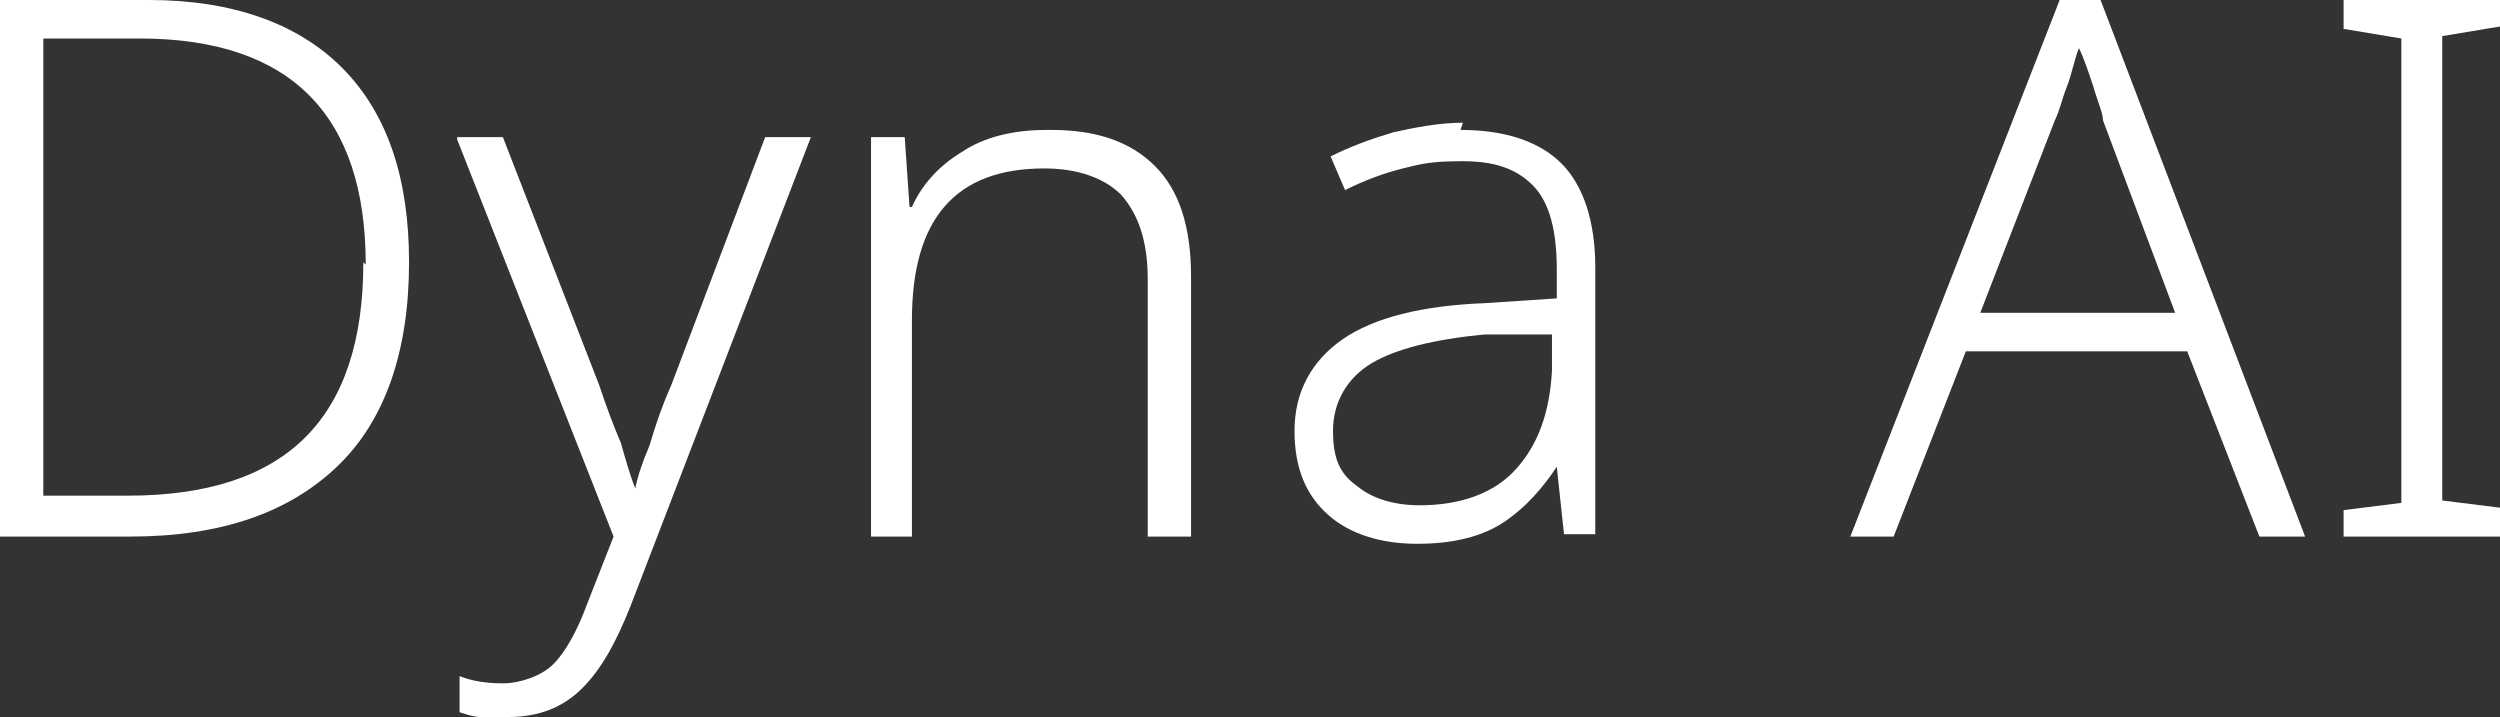 <?xml version="1.0" encoding="UTF-8"?>
<svg id="Layer_1" data-name="Layer 1" xmlns="http://www.w3.org/2000/svg" version="1.1" viewBox="0 0 103.9 29.8" height="29.8" width="103.9">
  <rect x="0" y="0" width="103.9" height="29.8" fill="#333333" stroke="none"/>
  <defs>
    <style>
      .cls-1 {
        fill: #fff;
        stroke-width: 0px;
      }
    </style>
  </defs>
  <path class="cls-1" d="M17,10.9c0,3.7-1,6.6-3,8.5-2,1.9-4.8,2.9-8.6,2.9H0V0h6.2C9.7,0,12.4,1,14.2,2.8c1.9,1.9,2.8,4.6,2.8,8.1ZM15.2,11C15.2,4.8,12.1,1.6,5.8,1.6H1.8v19h3.5c6.6,0,9.8-3.2,9.8-9.7Z"/>
  <path class="cls-1" d="M19,5.7h1.9l4,10.3c.3.9.6,1.7.9,2.4.2.7.4,1.4.6,1.9h0c.1-.5.3-1.1.6-1.8.2-.7.5-1.6.9-2.5l3.9-10.3h1.9l-7.5,19.5c-.6,1.5-1.2,2.6-2,3.4-.8.8-1.8,1.2-3.1,1.2s-.8,0-1.1,0-.6-.1-.9-.2v-1.5c.5.2,1.1.3,1.8.3s1.6-.3,2.1-.8c.5-.5,1-1.4,1.4-2.5l1.1-2.8-6.5-16.5Z"/>
  <path class="cls-1" d="M43.7,5.4c1.9,0,3.3.5,4.3,1.5,1,1,1.5,2.5,1.5,4.6v10.8h-1.8v-10.7c0-1.6-.4-2.7-1.1-3.5-.7-.7-1.8-1.1-3.2-1.1-3.7,0-5.5,2.1-5.5,6.3v9h-1.7V5.7h1.4l.2,2.9h.1c.4-.9,1.1-1.7,2.1-2.3.9-.6,2.1-.9,3.5-.9Z"/>
  <path class="cls-1" d="M60.7,5.4c1.9,0,3.3.5,4.2,1.4.9.9,1.4,2.4,1.4,4.3v11.1h-1.3l-.3-2.8h0c-.6.9-1.3,1.7-2.2,2.3s-2.1.9-3.6.9-2.8-.4-3.7-1.2c-.9-.8-1.4-1.9-1.4-3.5s.7-2.9,2-3.8c1.3-.9,3.3-1.4,5.9-1.5l3-.2v-1.2c0-1.6-.3-2.8-1-3.5-.7-.7-1.6-1-2.9-1s-1.7.1-2.5.3c-.8.2-1.6.5-2.4.9l-.6-1.4c.8-.4,1.6-.7,2.6-1,.9-.2,1.9-.4,2.9-.4ZM64.5,13.9h-2.8c-2.1.2-3.7.6-4.7,1.2-1,.6-1.6,1.6-1.6,2.8s.3,1.8,1,2.3c.6.5,1.5.8,2.6.8,1.7,0,3.1-.5,4-1.5.9-1,1.4-2.3,1.5-4.1v-1.6Z"/>
  <path class="cls-1" d="M93.9,22.3l-3-7.7h-9.2l-3,7.7h-1.8L85.6,0h1.7l8.5,22.3h-1.9ZM90.4,13l-3-8c0-.3-.2-.7-.4-1.4-.2-.6-.4-1.2-.6-1.6-.2.5-.3,1.1-.5,1.6-.2.5-.3,1-.5,1.4l-3.1,8h8.1Z"/>
  <path class="cls-1" d="M103.9,22.3h-6.5v-1.1l2.4-.3V1.6l-2.4-.4V0h6.5v1.1l-2.4.4v19.3l2.4.3v1.1Z"/>
</svg>